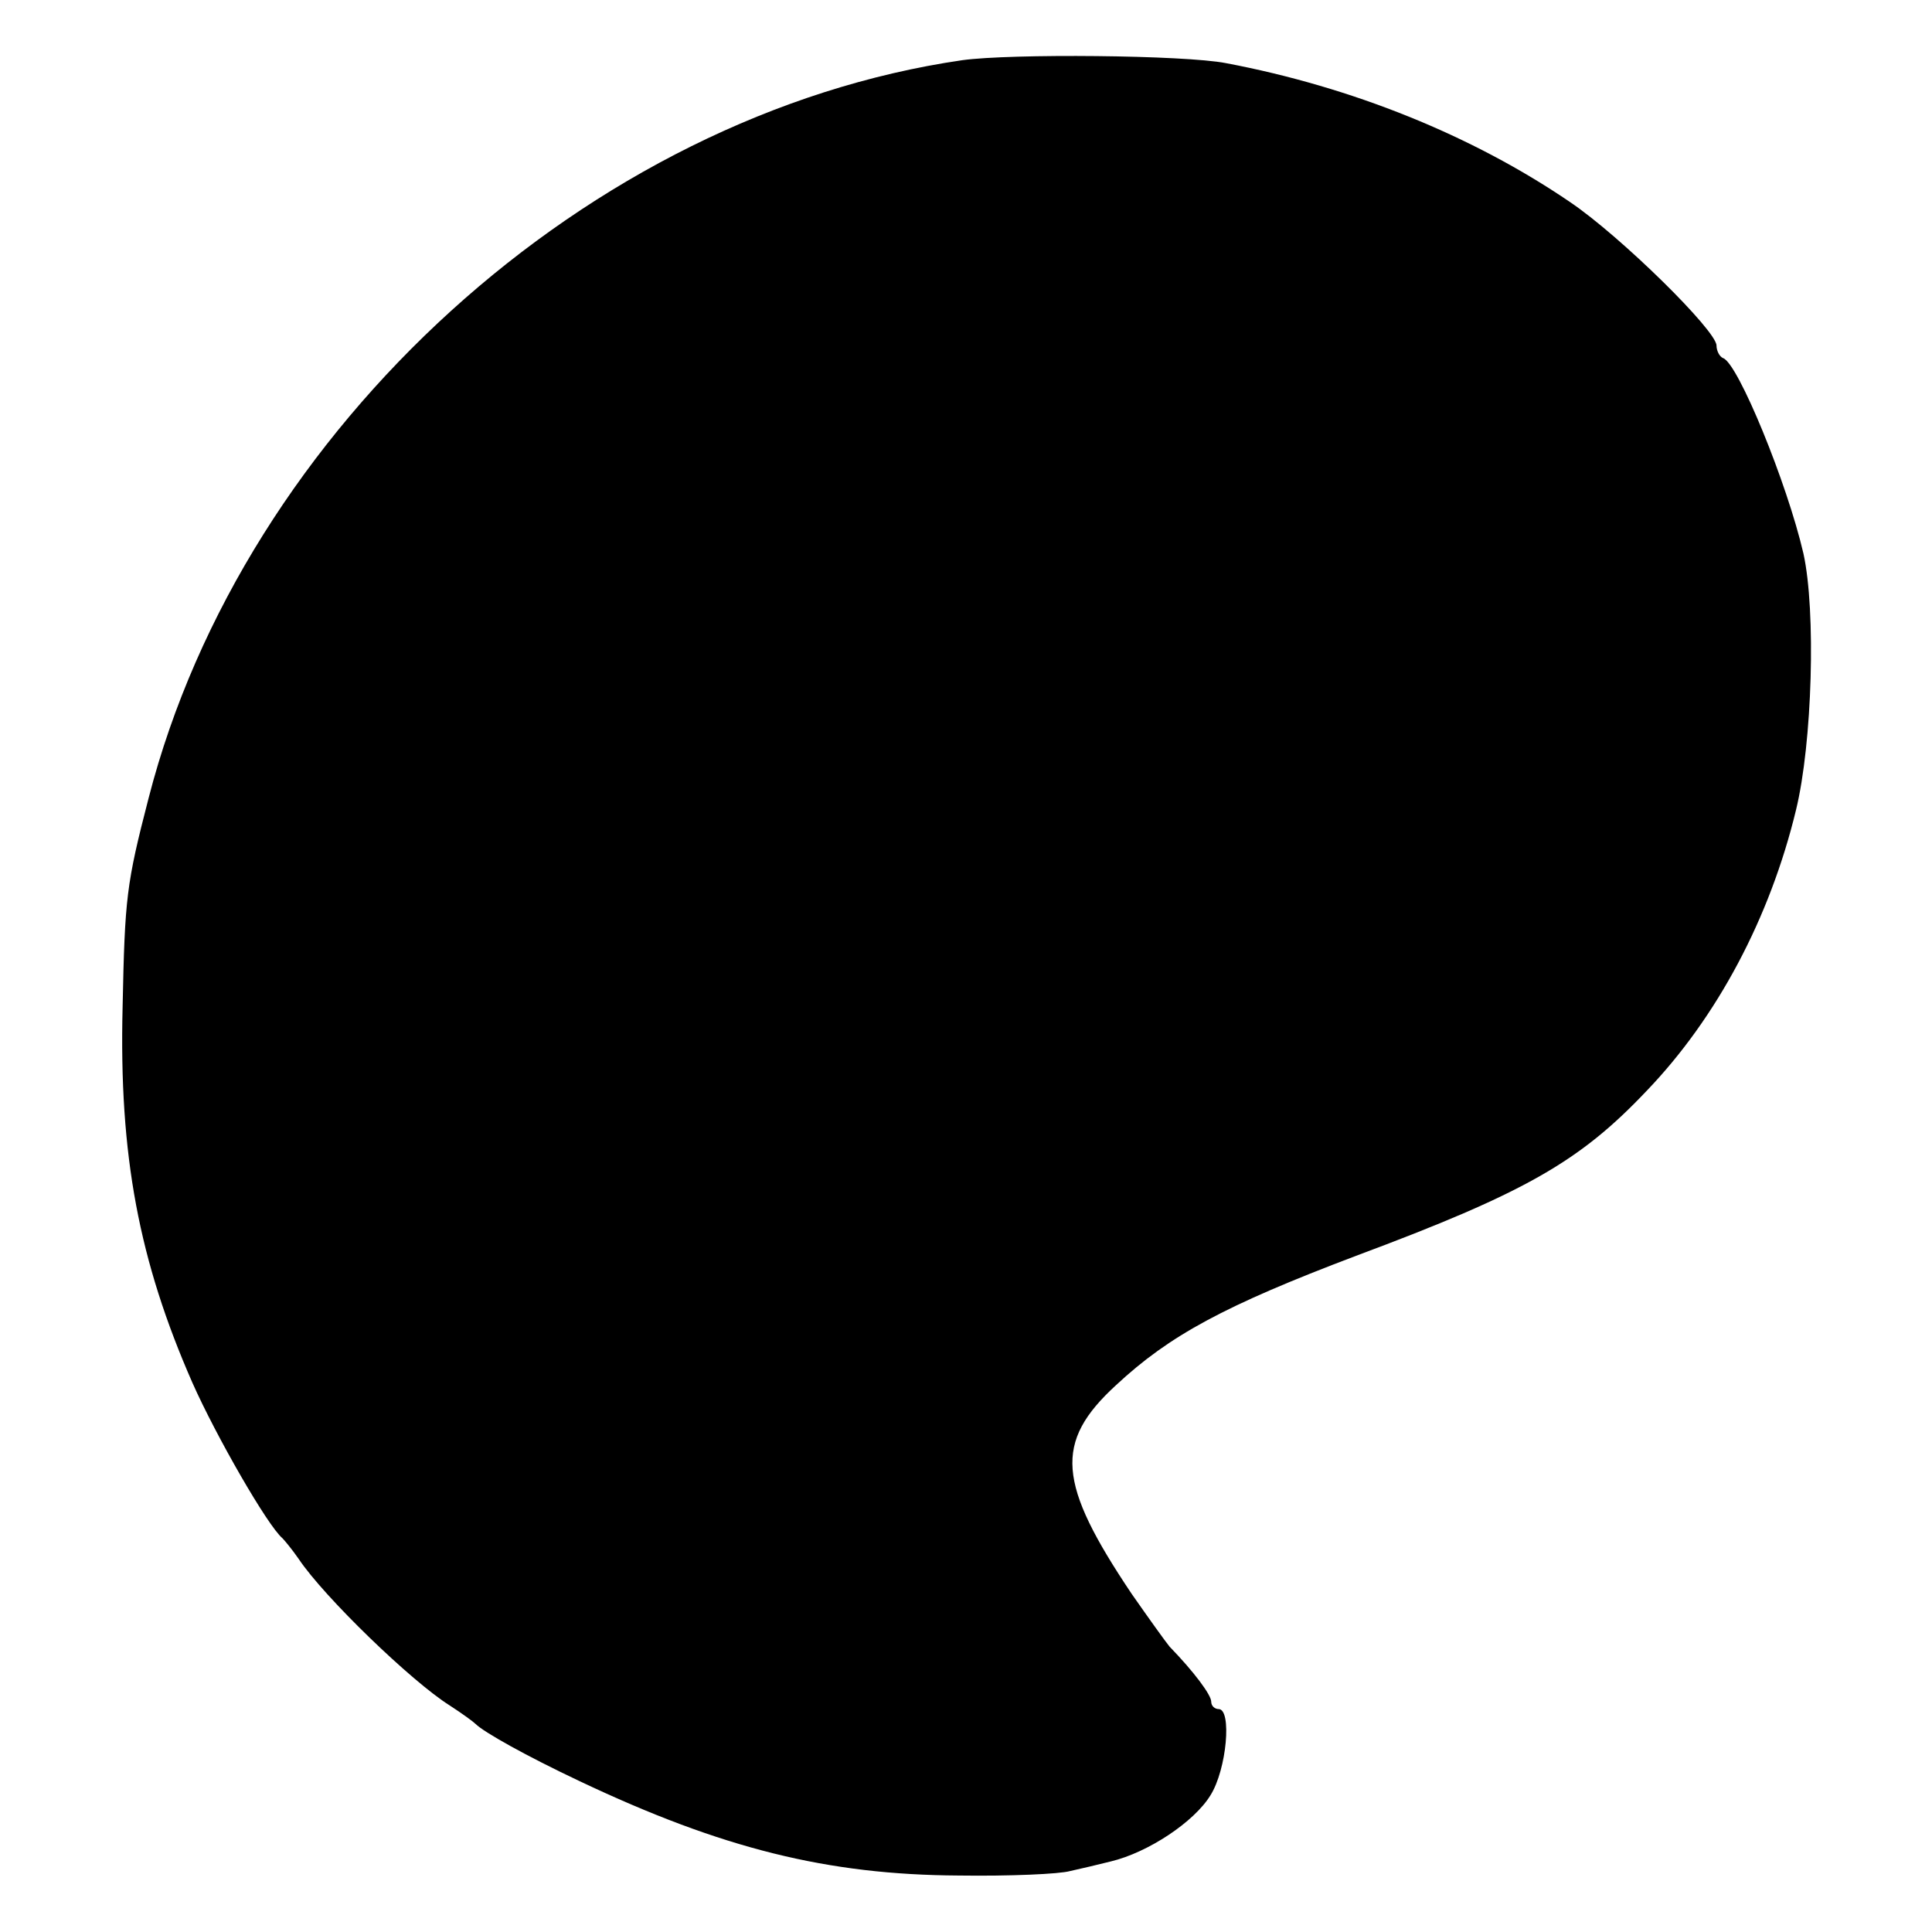 <?xml version="1.0" standalone="no"?>
<!DOCTYPE svg PUBLIC "-//W3C//DTD SVG 20010904//EN"
 "http://www.w3.org/TR/2001/REC-SVG-20010904/DTD/svg10.dtd">
<svg version="1.0" xmlns="http://www.w3.org/2000/svg"
 width="260pt" height="260pt" viewBox="0 0 260 260"
 preserveAspectRatio="xMidYMid meet">
<g transform="translate(0,260) scale(0.1,-0.1)"
fill="#000000" stroke="none">
<path d="M1295 2519 c-502 -73 -967 -495 -1095 -993 -30 -116 -32 -134 -35
-281 -5 -200 22 -342 94 -506 32 -72 101 -192 121 -209 3 -3 13 -15 22 -28 34
-51 152 -165 203 -197 17 -11 32 -22 35 -25 11 -11 68 -43 140 -77 192 -91
334 -126 510 -127 69 -1 136 2 150 6 14 3 39 9 55 13 50 12 112 53 134 89 22
35 29 116 11 116 -5 0 -10 4 -10 10 0 9 -23 40 -56 74 -5 6 -28 38 -51 71
-100 149 -105 204 -21 281 72 67 146 107 323 174 228 85 301 127 391 222 95
99 166 233 201 378 22 90 27 268 10 345 -22 95 -88 256 -108 263 -5 2 -9 10
-9 17 0 20 -129 147 -197 193 -132 90 -294 155 -463 187 -56 11 -290 13 -355
4z"/>
</g>
</svg>
